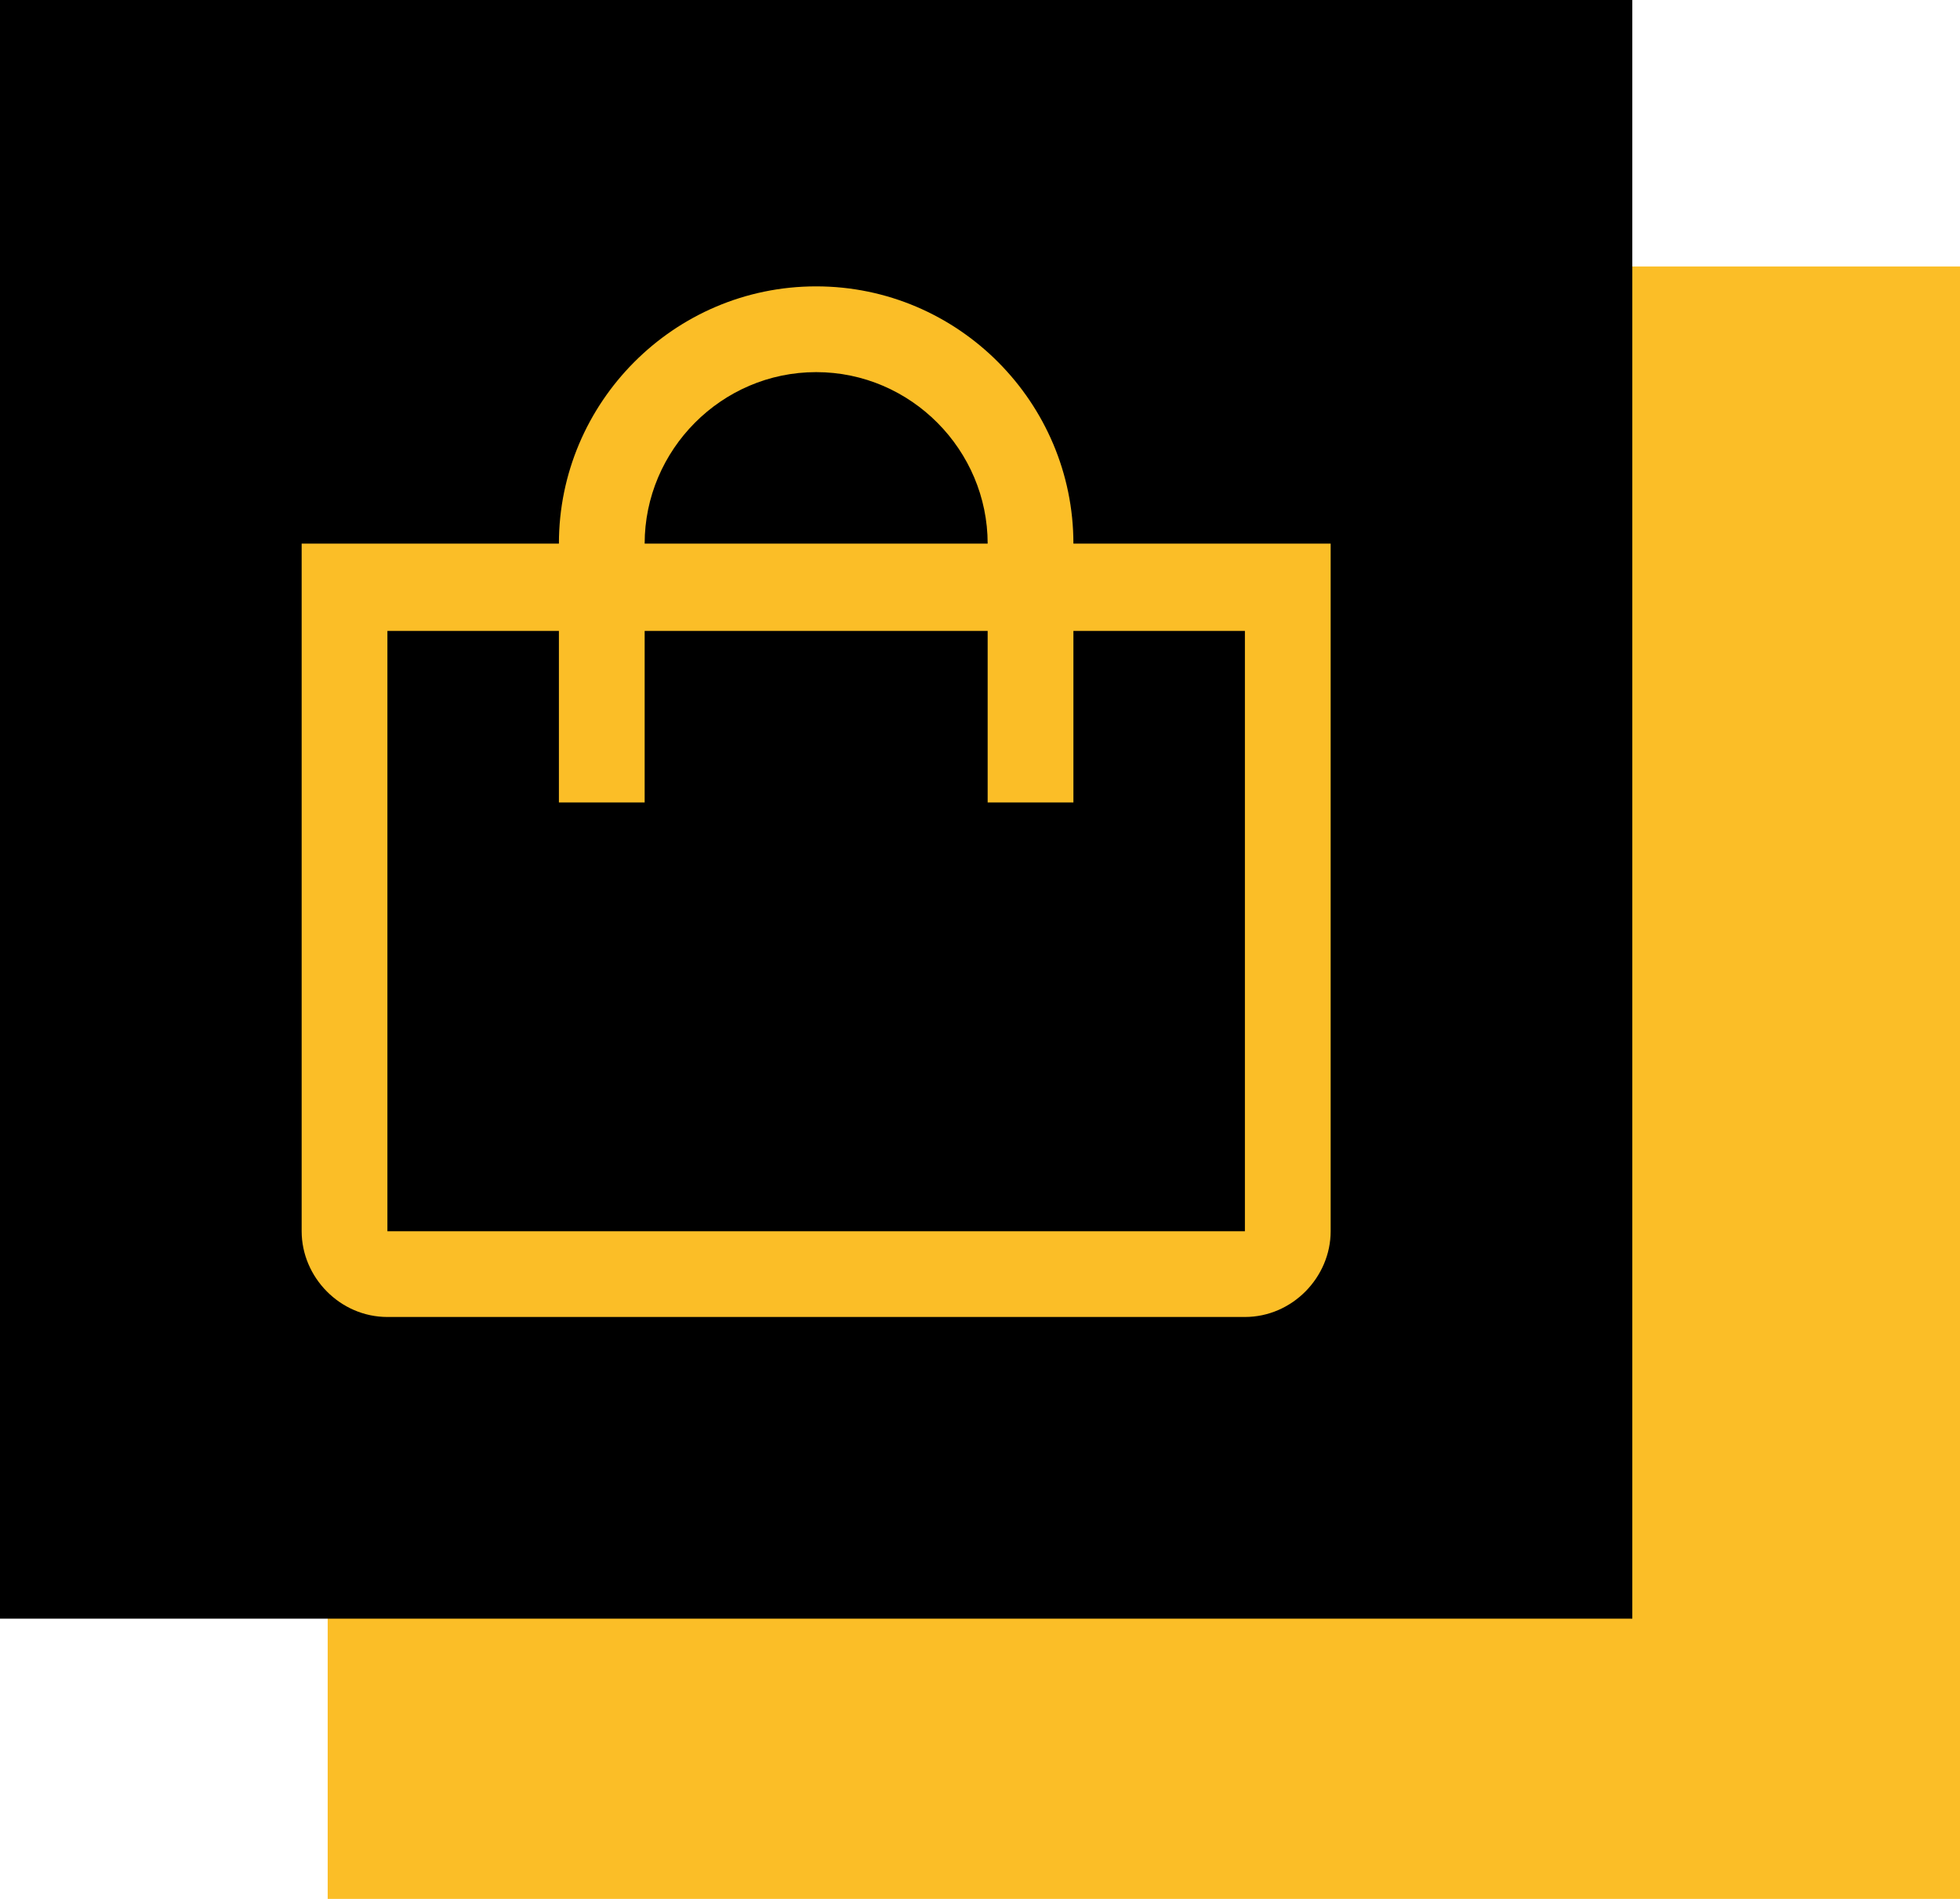 <svg version="1.2" xmlns="http://www.w3.org/2000/svg" viewBox="0 0 128 124" width="128" height="124"><style>.a{fill:#fbbe27}</style><path class="a" d="m128 124h-106.6v-106.6h106.6z"/><path  d="m106.6 105.7h-106.6v-106.6h106.6z"/><path fill-rule="evenodd" class="a" d="m86.9 35.5v44.9c0 3-2.5 5.6-5.6 5.6h-56c-3.1 0-5.6-2.6-5.6-5.6v-44.9h16.8c0-9.2 7.5-16.8 16.8-16.8 9.3 0 16.8 7.6 16.8 16.8zm-44.8 0h22.4c0-6.1-5-11.2-11.2-11.2-6.2 0-11.2 5.1-11.2 11.2zm39.2 5.7h-11.2v11.2h-5.6v-11.2h-22.4v11.2h-5.6v-11.2h-11.2v39.2h56z"/></svg>